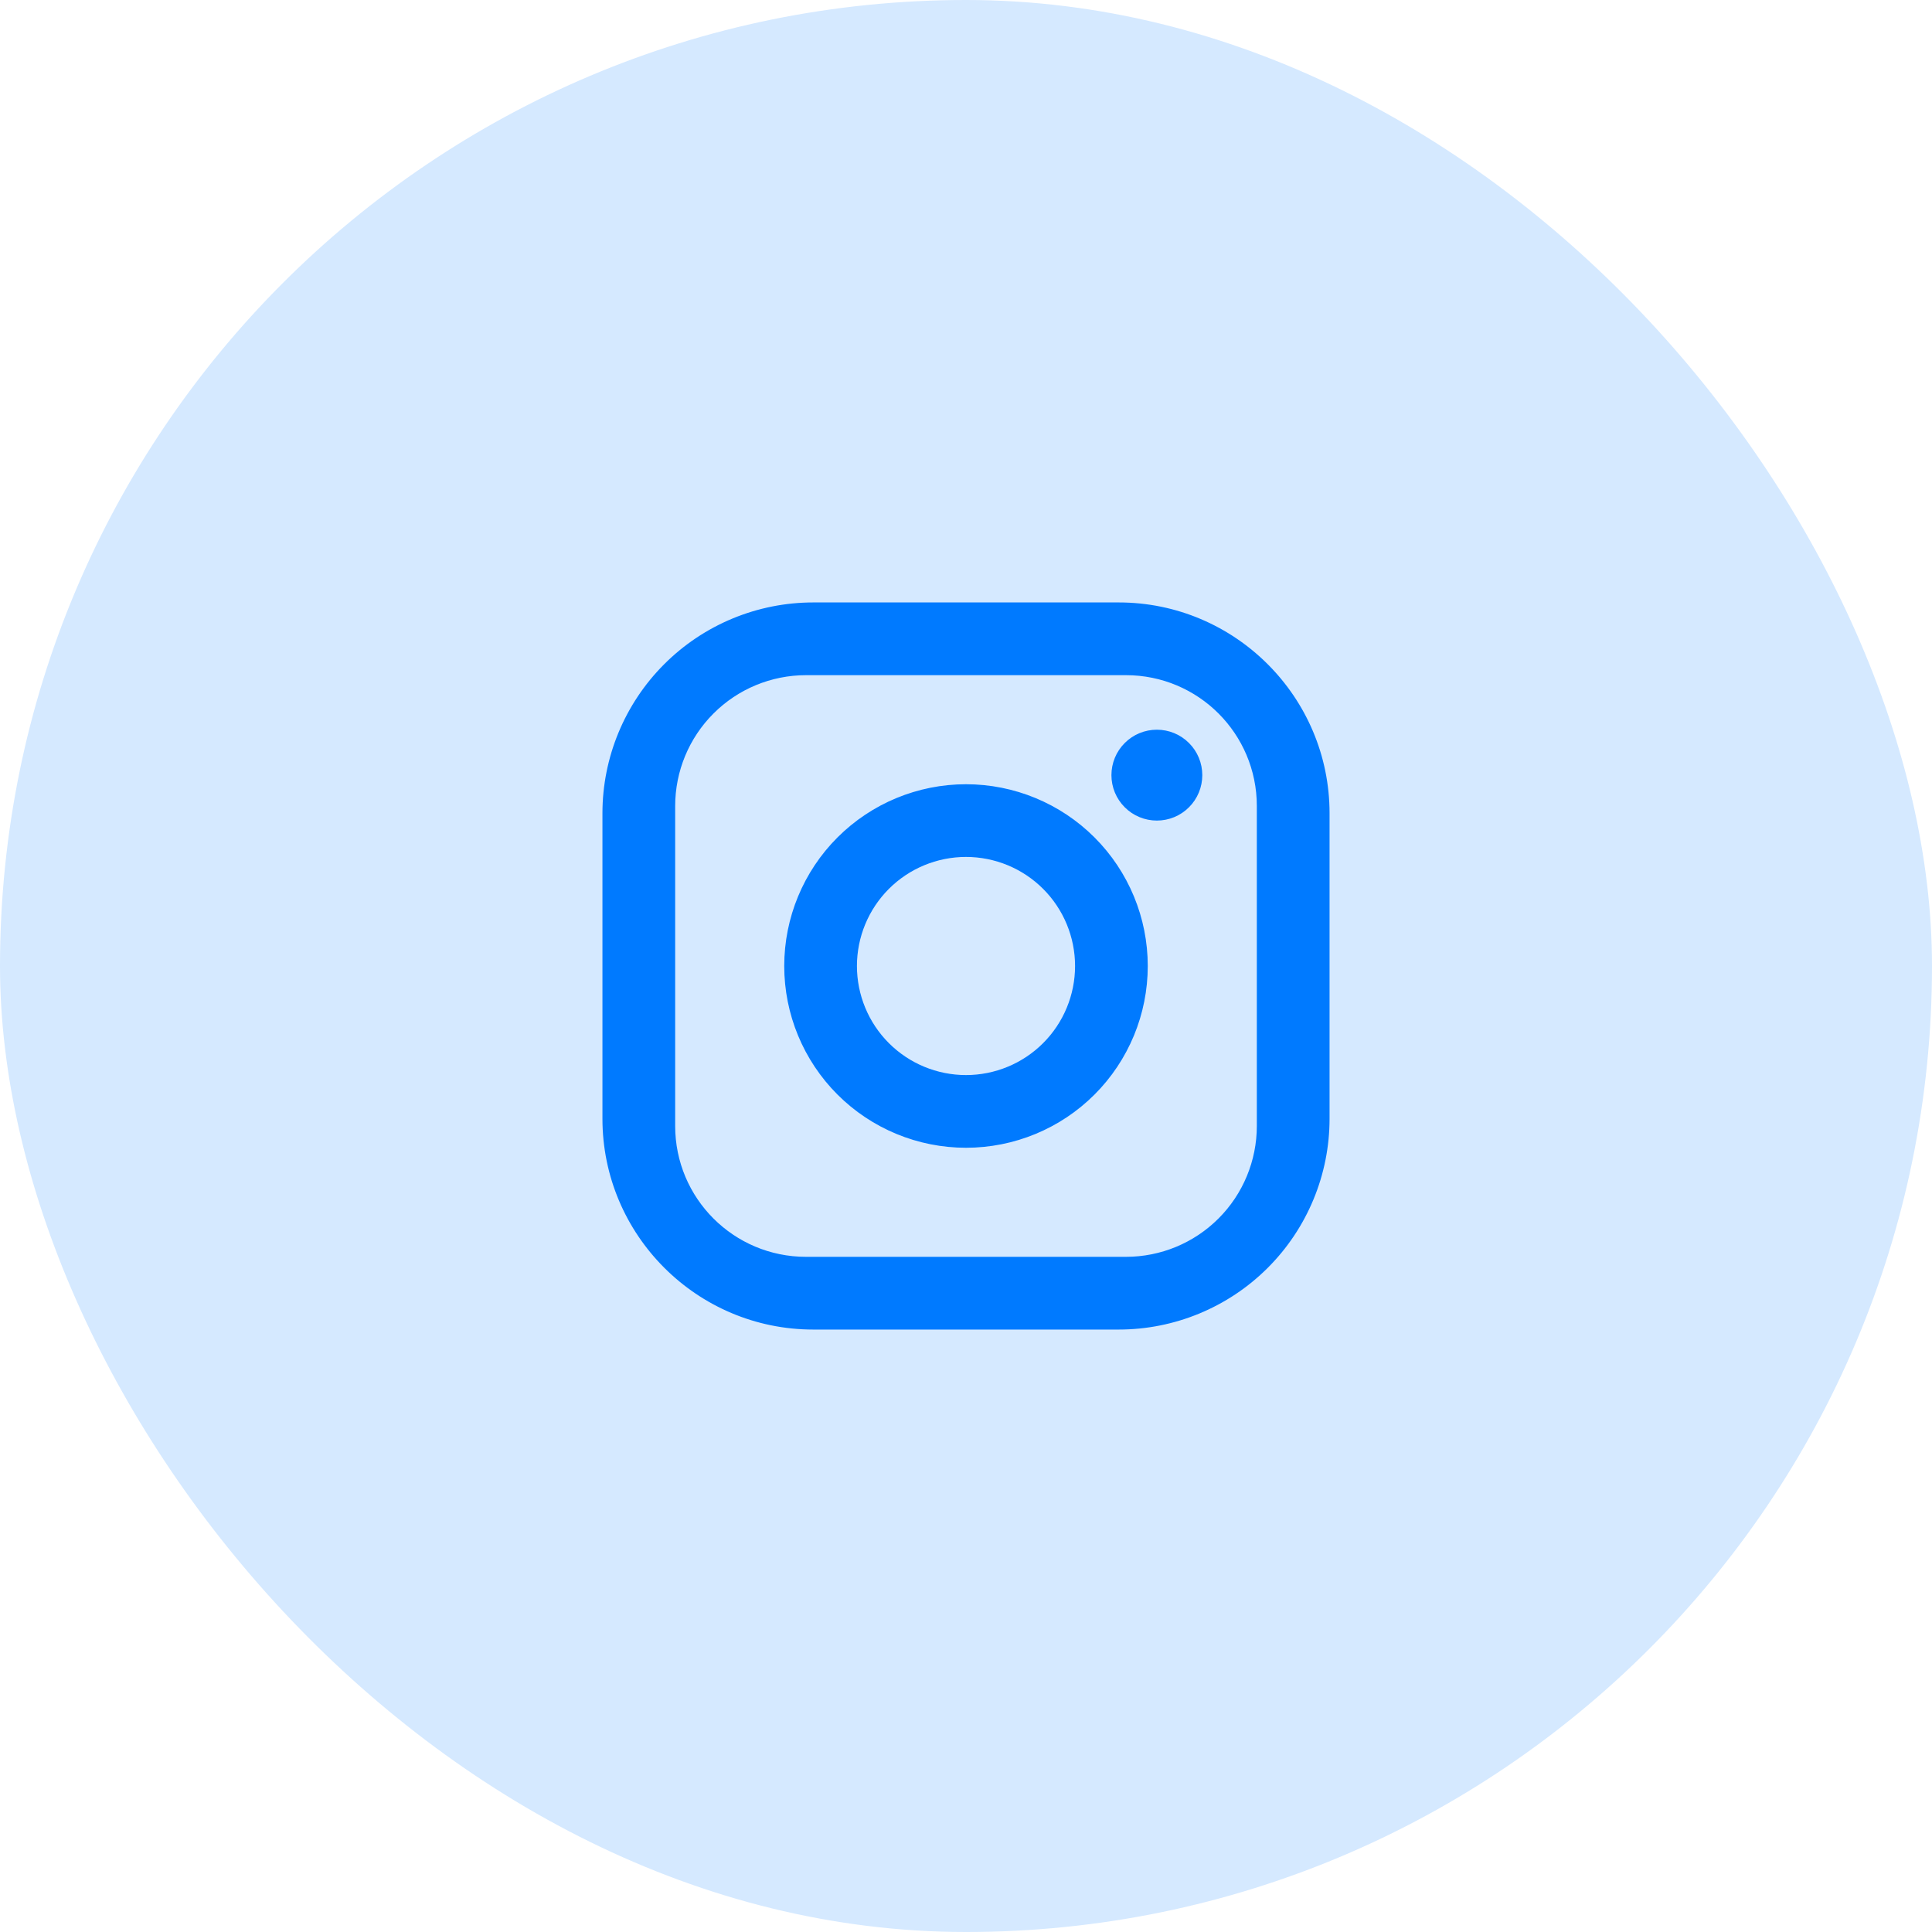 <?xml version="1.0" encoding="utf-8"?>
<svg xmlns="http://www.w3.org/2000/svg" fill="none" height="100%" overflow="visible" preserveAspectRatio="none" style="display: block;" viewBox="0 0 62 62" width="100%">
<g id="Frame 28">
<rect fill="#D5E9FF" height="62" rx="31" width="62"/>
<g id="mdi:instagram">
<path d="M26.1 19.333H35.9C39.633 19.333 42.667 22.367 42.667 26.1V35.9C42.667 37.695 41.954 39.416 40.685 40.685C39.416 41.954 37.695 42.667 35.9 42.667H26.1C22.367 42.667 19.333 39.633 19.333 35.9V26.1C19.333 24.305 20.046 22.584 21.315 21.315C22.584 20.046 24.305 19.333 26.1 19.333ZM25.867 21.667C24.753 21.667 23.684 22.109 22.897 22.897C22.109 23.684 21.667 24.753 21.667 25.867V36.133C21.667 38.455 23.545 40.333 25.867 40.333H36.133C37.247 40.333 38.316 39.891 39.103 39.103C39.891 38.316 40.333 37.247 40.333 36.133V25.867C40.333 23.545 38.455 21.667 36.133 21.667H25.867ZM37.125 23.417C37.512 23.417 37.883 23.57 38.156 23.844C38.43 24.117 38.583 24.488 38.583 24.875C38.583 25.262 38.43 25.633 38.156 25.906C37.883 26.18 37.512 26.333 37.125 26.333C36.738 26.333 36.367 26.18 36.094 25.906C35.82 25.633 35.667 25.262 35.667 24.875C35.667 24.488 35.82 24.117 36.094 23.844C36.367 23.57 36.738 23.417 37.125 23.417ZM31 25.167C32.547 25.167 34.031 25.781 35.125 26.875C36.219 27.969 36.833 29.453 36.833 31C36.833 32.547 36.219 34.031 35.125 35.125C34.031 36.219 32.547 36.833 31 36.833C29.453 36.833 27.969 36.219 26.875 35.125C25.781 34.031 25.167 32.547 25.167 31C25.167 29.453 25.781 27.969 26.875 26.875C27.969 25.781 29.453 25.167 31 25.167ZM31 27.5C30.072 27.5 29.181 27.869 28.525 28.525C27.869 29.181 27.5 30.072 27.5 31C27.5 31.928 27.869 32.819 28.525 33.475C29.181 34.131 30.072 34.5 31 34.5C31.928 34.5 32.819 34.131 33.475 33.475C34.131 32.819 34.5 31.928 34.5 31C34.5 30.072 34.131 29.181 33.475 28.525C32.819 27.869 31.928 27.5 31 27.5Z" fill="#007AFF" id="Vector"/>
</g>
</g>
</svg>